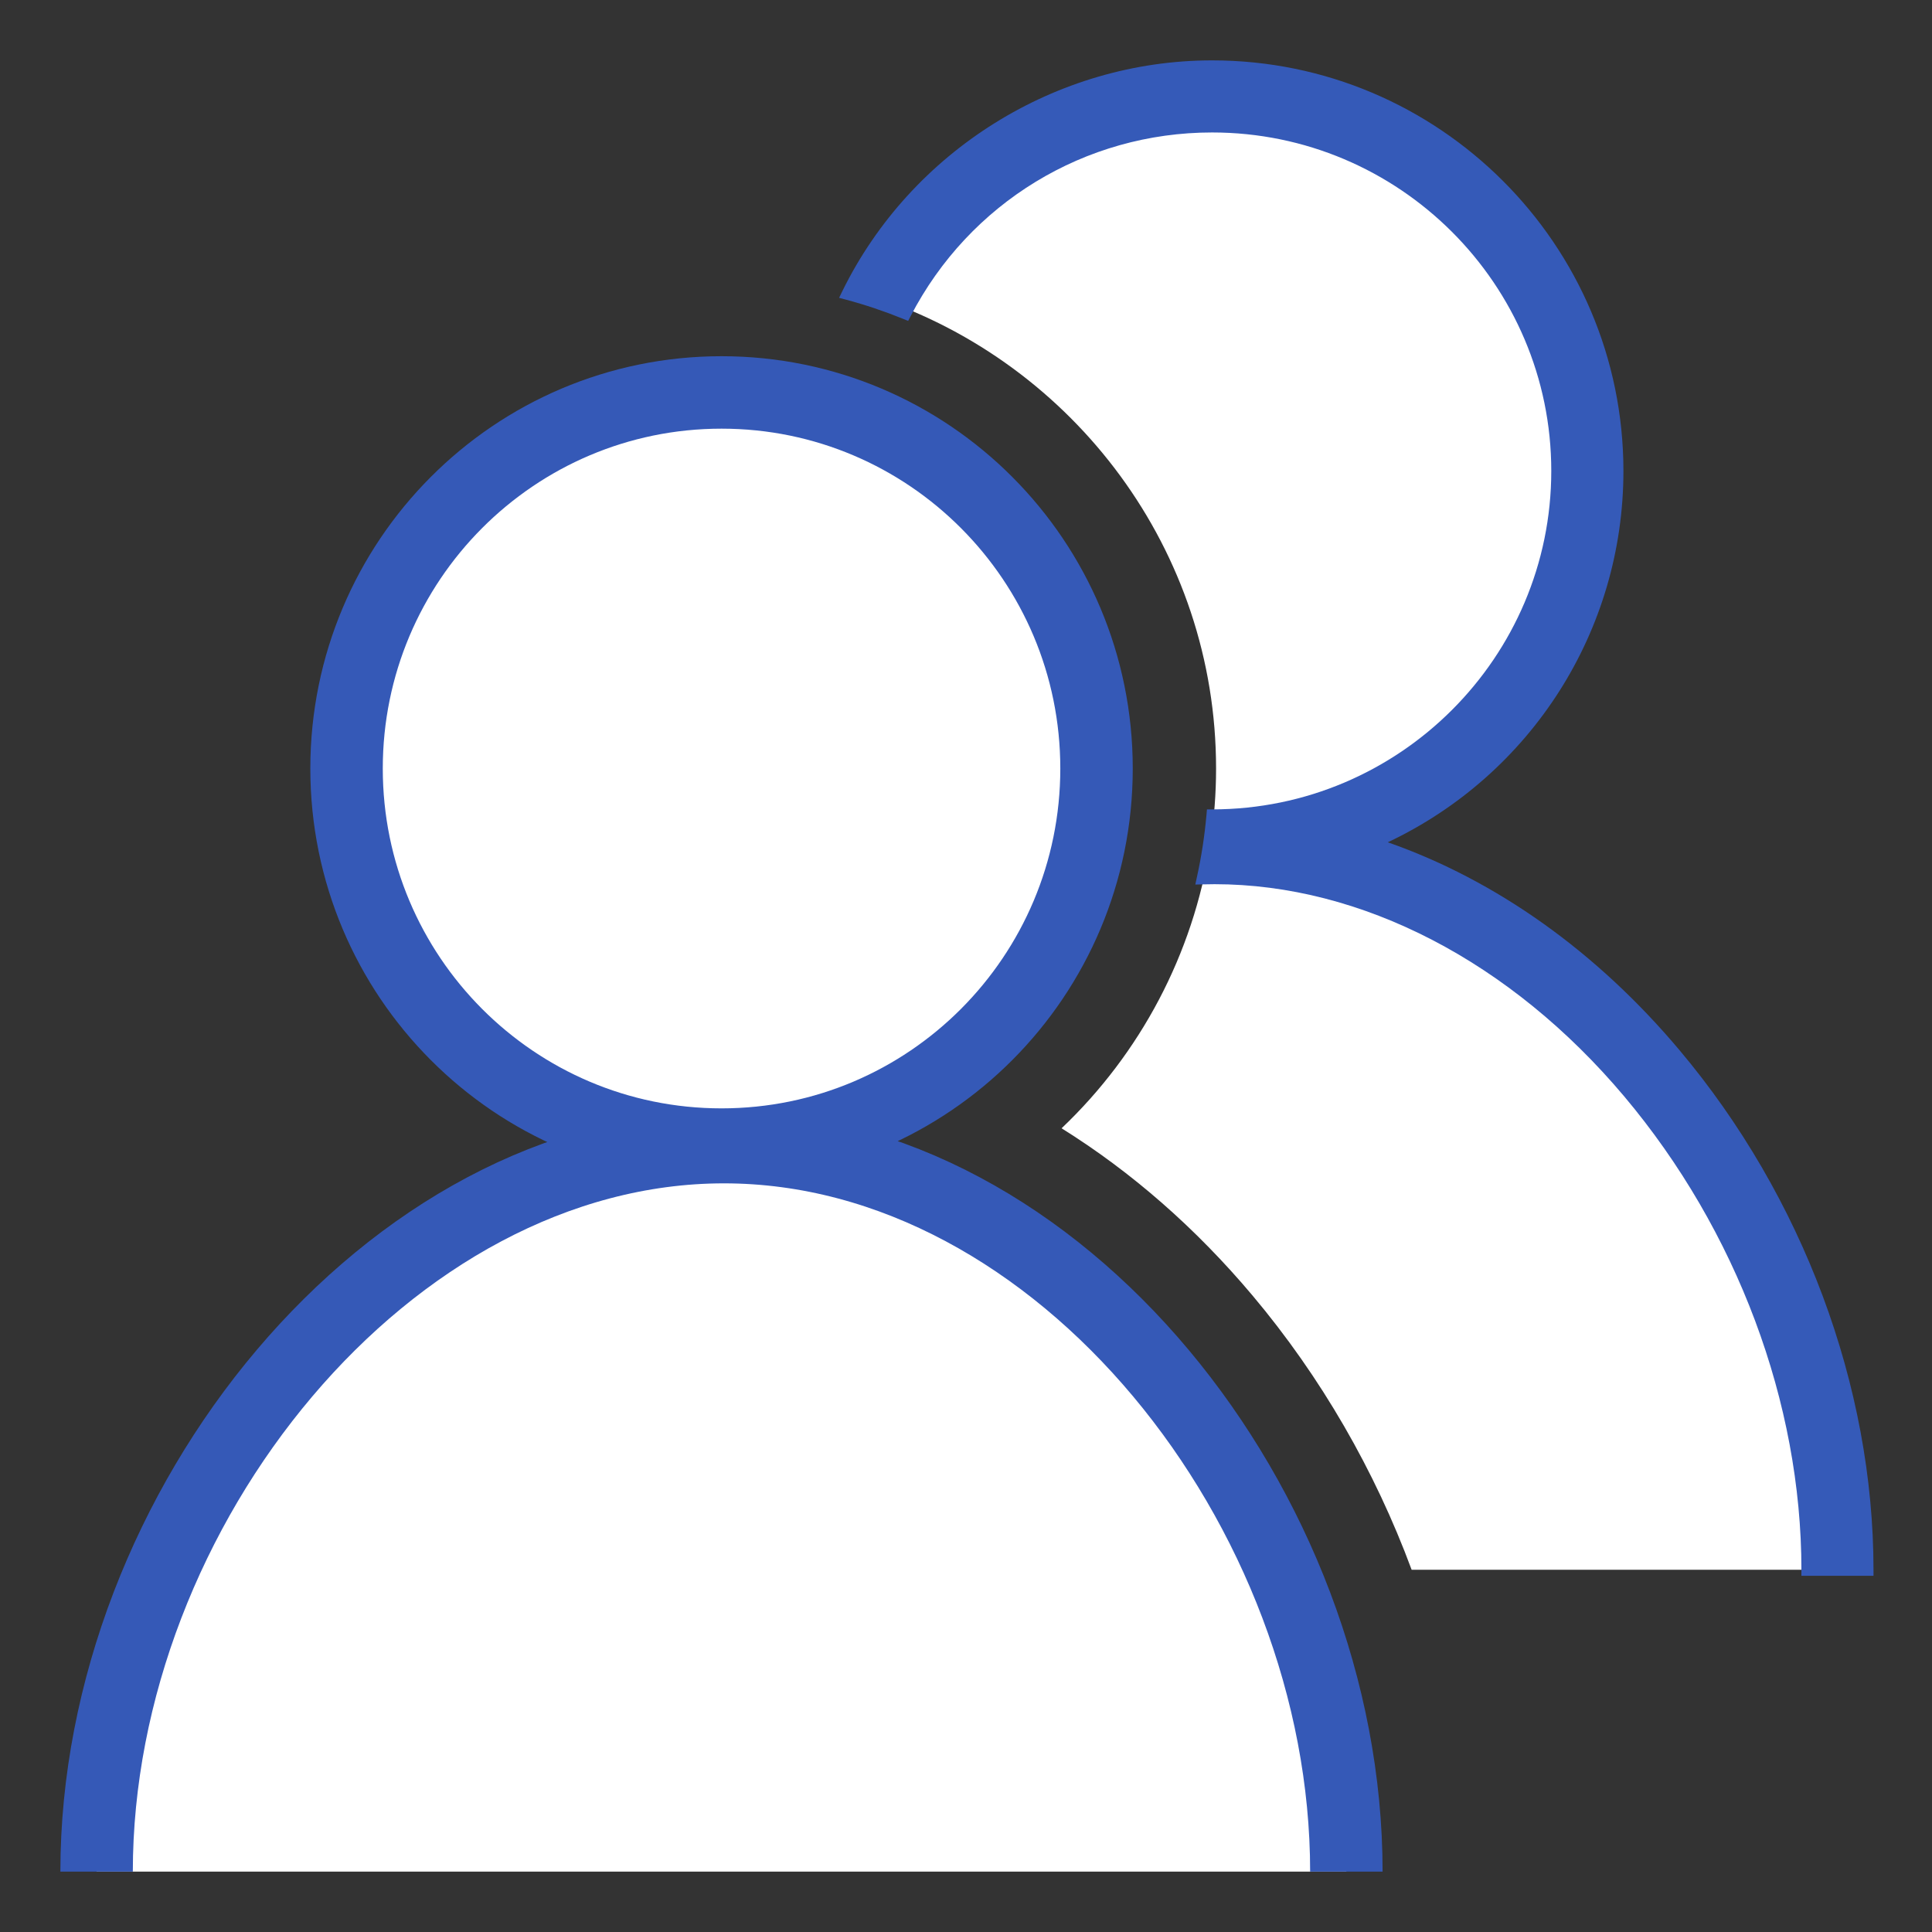 <?xml version="1.0" encoding="UTF-8"?>
<!DOCTYPE svg PUBLIC "-//W3C//DTD SVG 1.1//EN" "http://www.w3.org/Graphics/SVG/1.1/DTD/svg11.dtd">
<svg version="1.1" id="Layer_1" xmlns="http://www.w3.org/2000/svg" xmlns:xlink="http://www.w3.org/1999/xlink" x="0px" y="0px" width="32px" height="32px" viewBox="0 0 32 32" enable-background="new 0 0 32 32" xml:space="preserve">
  <rect x="0" y="0" width="32" height="32" fill="#333333" stroke="none"/>
  <g id="icon">
    <path d="M18.162,12.729c0,3.44,-2.781,6.229,-6.211,6.229S5.74,16.169,5.74,12.729S8.521,6.5,11.951,6.5S18.162,9.289,18.162,12.729zM22.3,31c0,-6.014,-4.753,-12,-10.309,-12S1.6,24.986,1.6,31" fill="#FFFFFF" stroke="#3559B7" stroke-width="1.2" stroke-miterlimit="10"/>
    <path d="M20.142,14C25.725,14,30.5,19.986,30.5,26h-7.119c-0.607,-1.639,-1.499,-3.192,-2.636,-4.543c-0.939,-1.116,-2.007,-2.049,-3.162,-2.769c1.304,-1.239,2.178,-2.883,2.46,-4.687C20.076,14.001,20.109,14,20.142,14zM20.142,12.729c0,0.415,-0.032,0.825,-0.093,1.227c0.017,0,0.035,0.001,0.052,0.001c3.447,0,6.241,-2.789,6.241,-6.229c0,-3.44,-2.794,-6.229,-6.241,-6.229c-2.438,0,-4.548,1.396,-5.575,3.431C17.786,6.028,20.142,9.108,20.142,12.729z" fill="#FFFFFF"/>
    <path d="M29.837,26.1v-0.1c0,-2.766,-1.069,-5.622,-2.933,-7.838c-1.881,-2.235,-4.354,-3.517,-6.787,-3.517c-0.064,0,-0.128,0.001,-0.192,0.003l-0.127,0.003l0.027,-0.125c0.074,-0.335,0.127,-0.681,0.158,-1.029l0.008,-0.091l0.091,0c3.095,-0.003,5.612,-2.518,5.612,-5.606c0,-3.091,-2.52,-5.606,-5.618,-5.606c-2.107,0,-4.02,1.165,-4.992,3.04l-0.042,0.081l-0.084,-0.034c-0.308,-0.125,-0.625,-0.232,-0.943,-0.317l-0.117,-0.031l0.053,-0.109C15.09,2.501,17.494,1,20.076,1c3.757,0,6.813,3.051,6.813,6.802c0,2.638,-1.524,5.025,-3.903,6.149c1.796,0.628,3.462,1.814,4.831,3.442c2.042,2.427,3.214,5.565,3.214,8.607v0.1H29.837z" fill="#355AB8"/>
  </g>
</svg>
